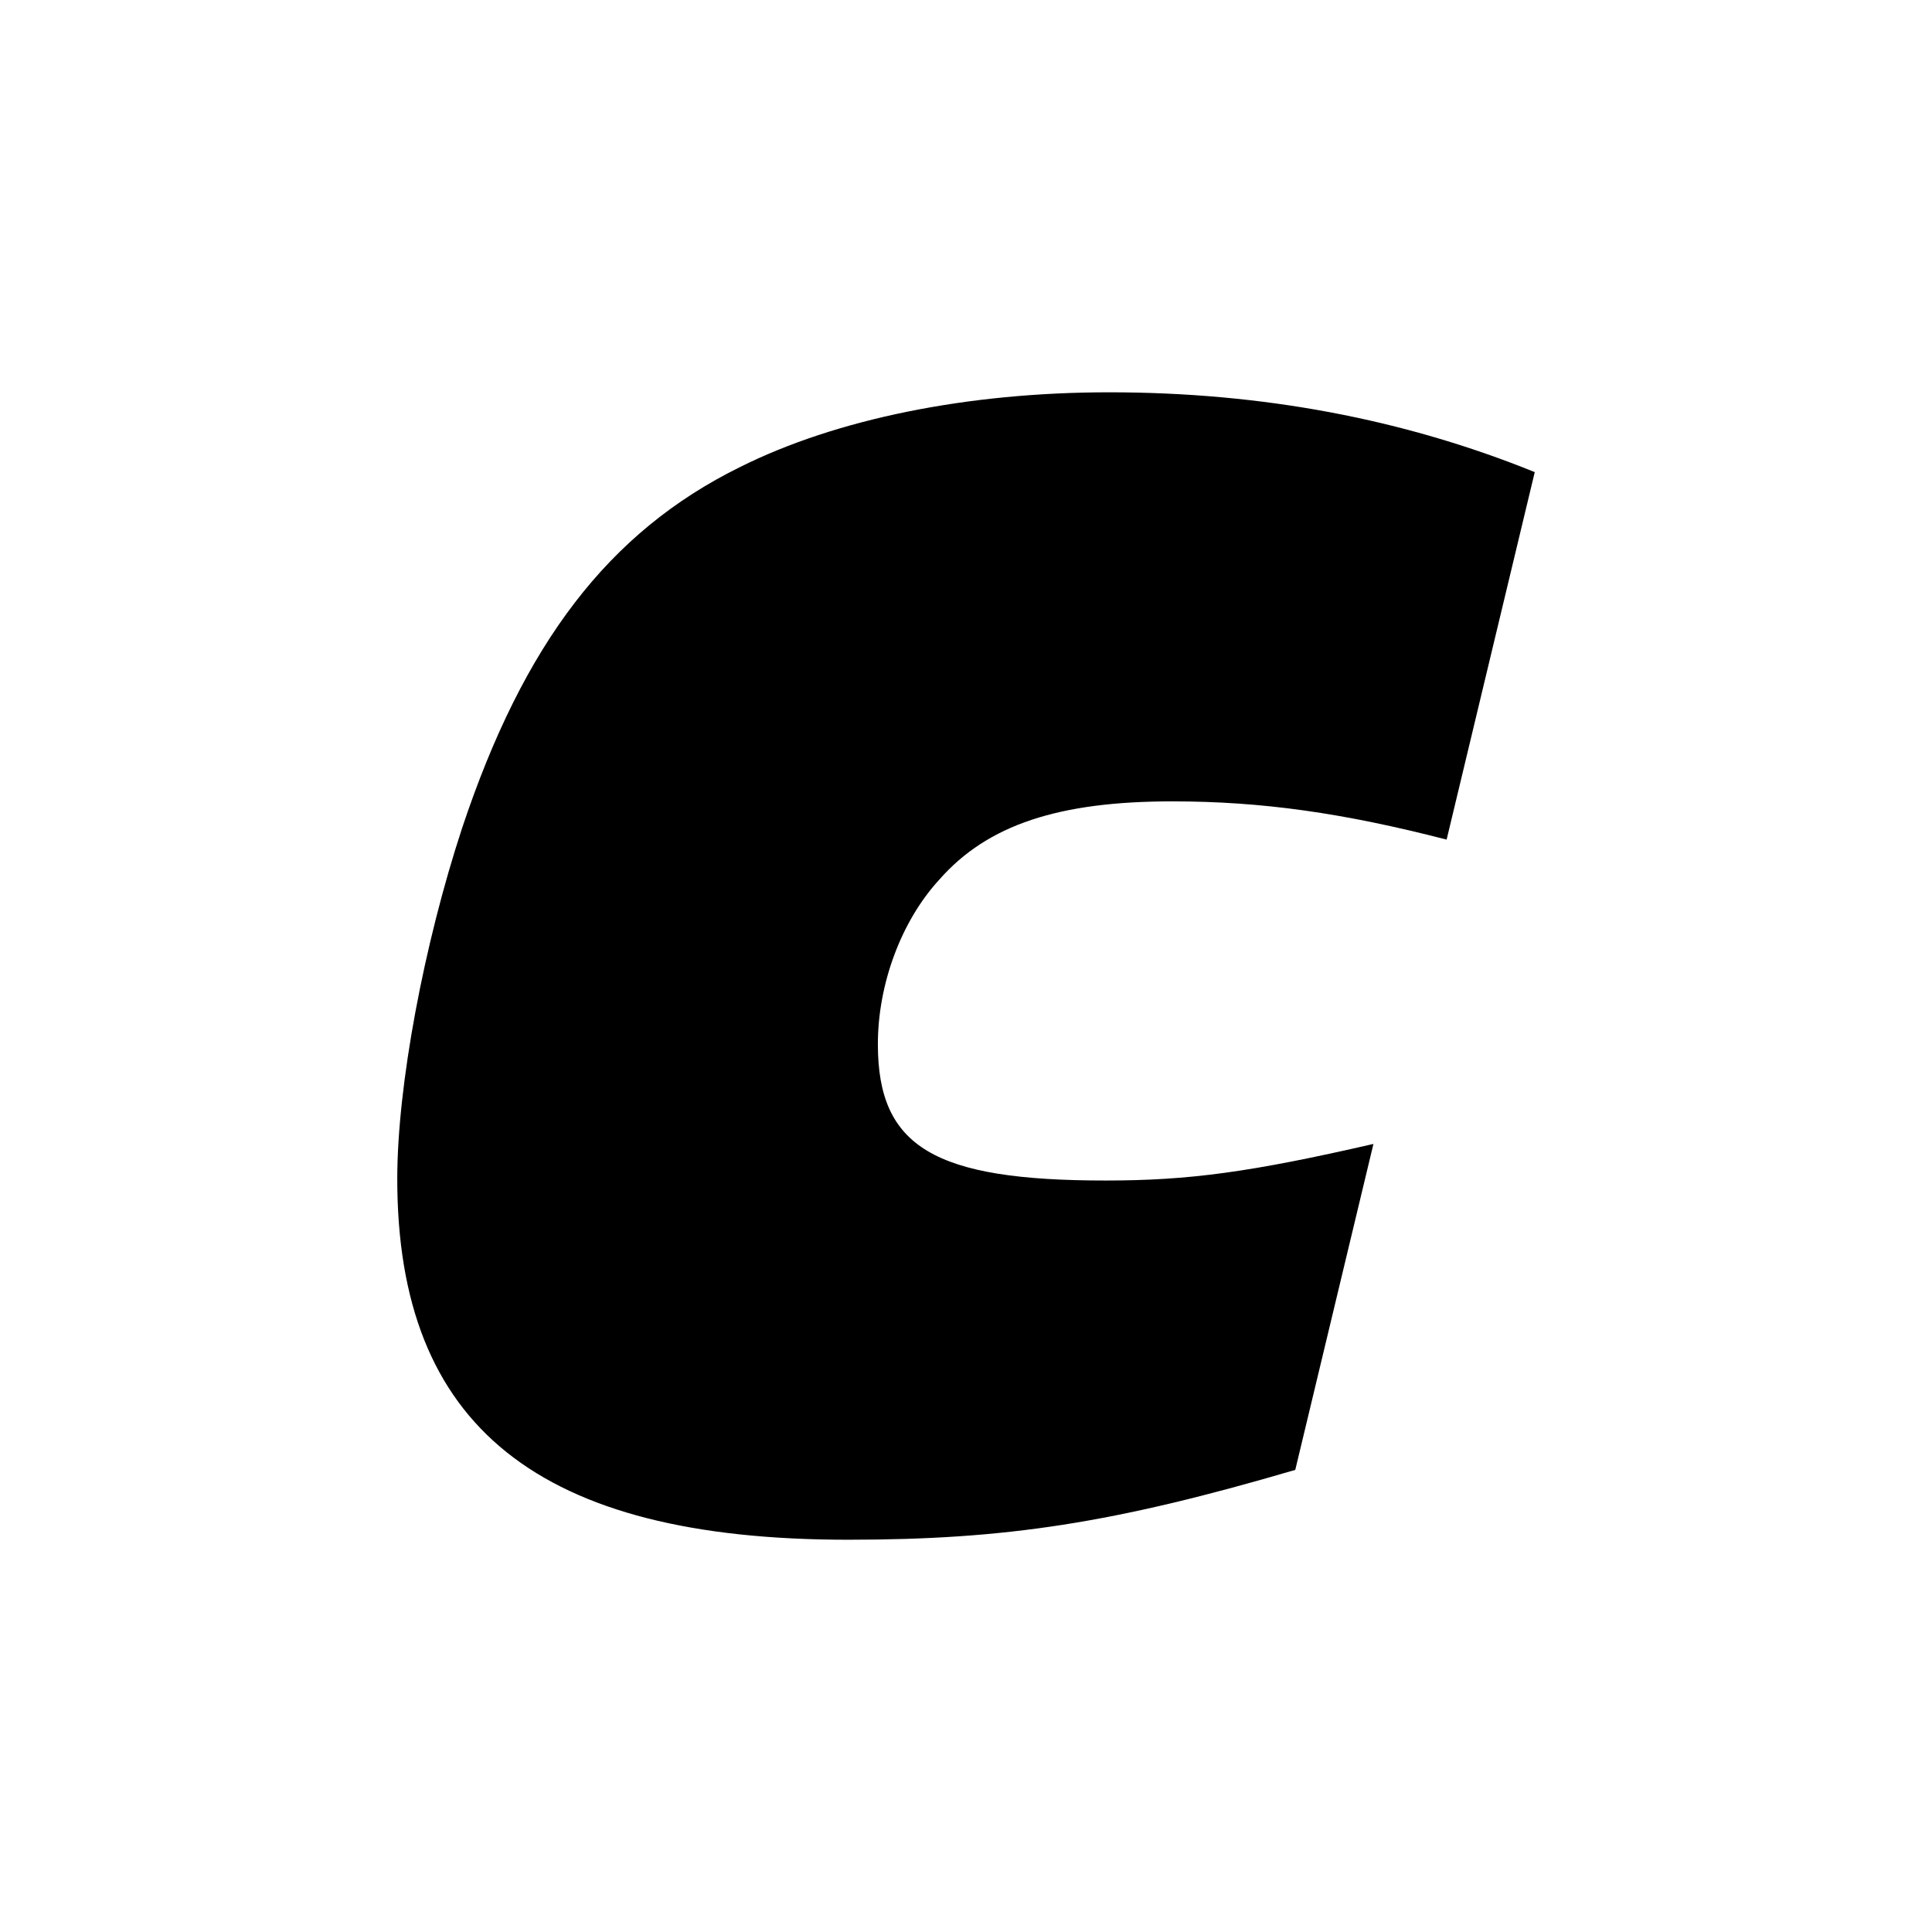 <?xml version="1.0" encoding="UTF-8"?>
<svg id="Layer_2" xmlns="http://www.w3.org/2000/svg" viewBox="0 0 1024 1024">
  <defs>
    <style>
      .cls-1 {
        fill: #fff;
      }
    </style>
  </defs>
  <g id="Layer_1-2" data-name="Layer_1">
    <g>
      <rect class="cls-1" width="1024" height="1024"/>
      <path d="M766.73,445.01c-54.65-14.1-97.84-20.27-145.43-20.27-59.94,0-97.84,12.33-123.4,41.43-20.28,22.03-32.61,55.52-32.61,87.26,0,54.65,29.97,72.27,120.75,72.27,44.08,0,76.69-4.41,141.91-19.39l-41.43,172.76c-96.08,28.21-153.37,37.02-237.1,37.02-163.94,0-238.86-59.94-238.86-191.26,0-49.36,14.11-124.28,34.38-185.98,32.61-97.84,77.57-156.89,147.2-191.26,51.13-25.56,120.76-39.66,195.67-39.66,81.09,0,156.01,14.1,225.64,42.3l-46.71,194.79Z"/>
    </g>
  </g>
</svg>
